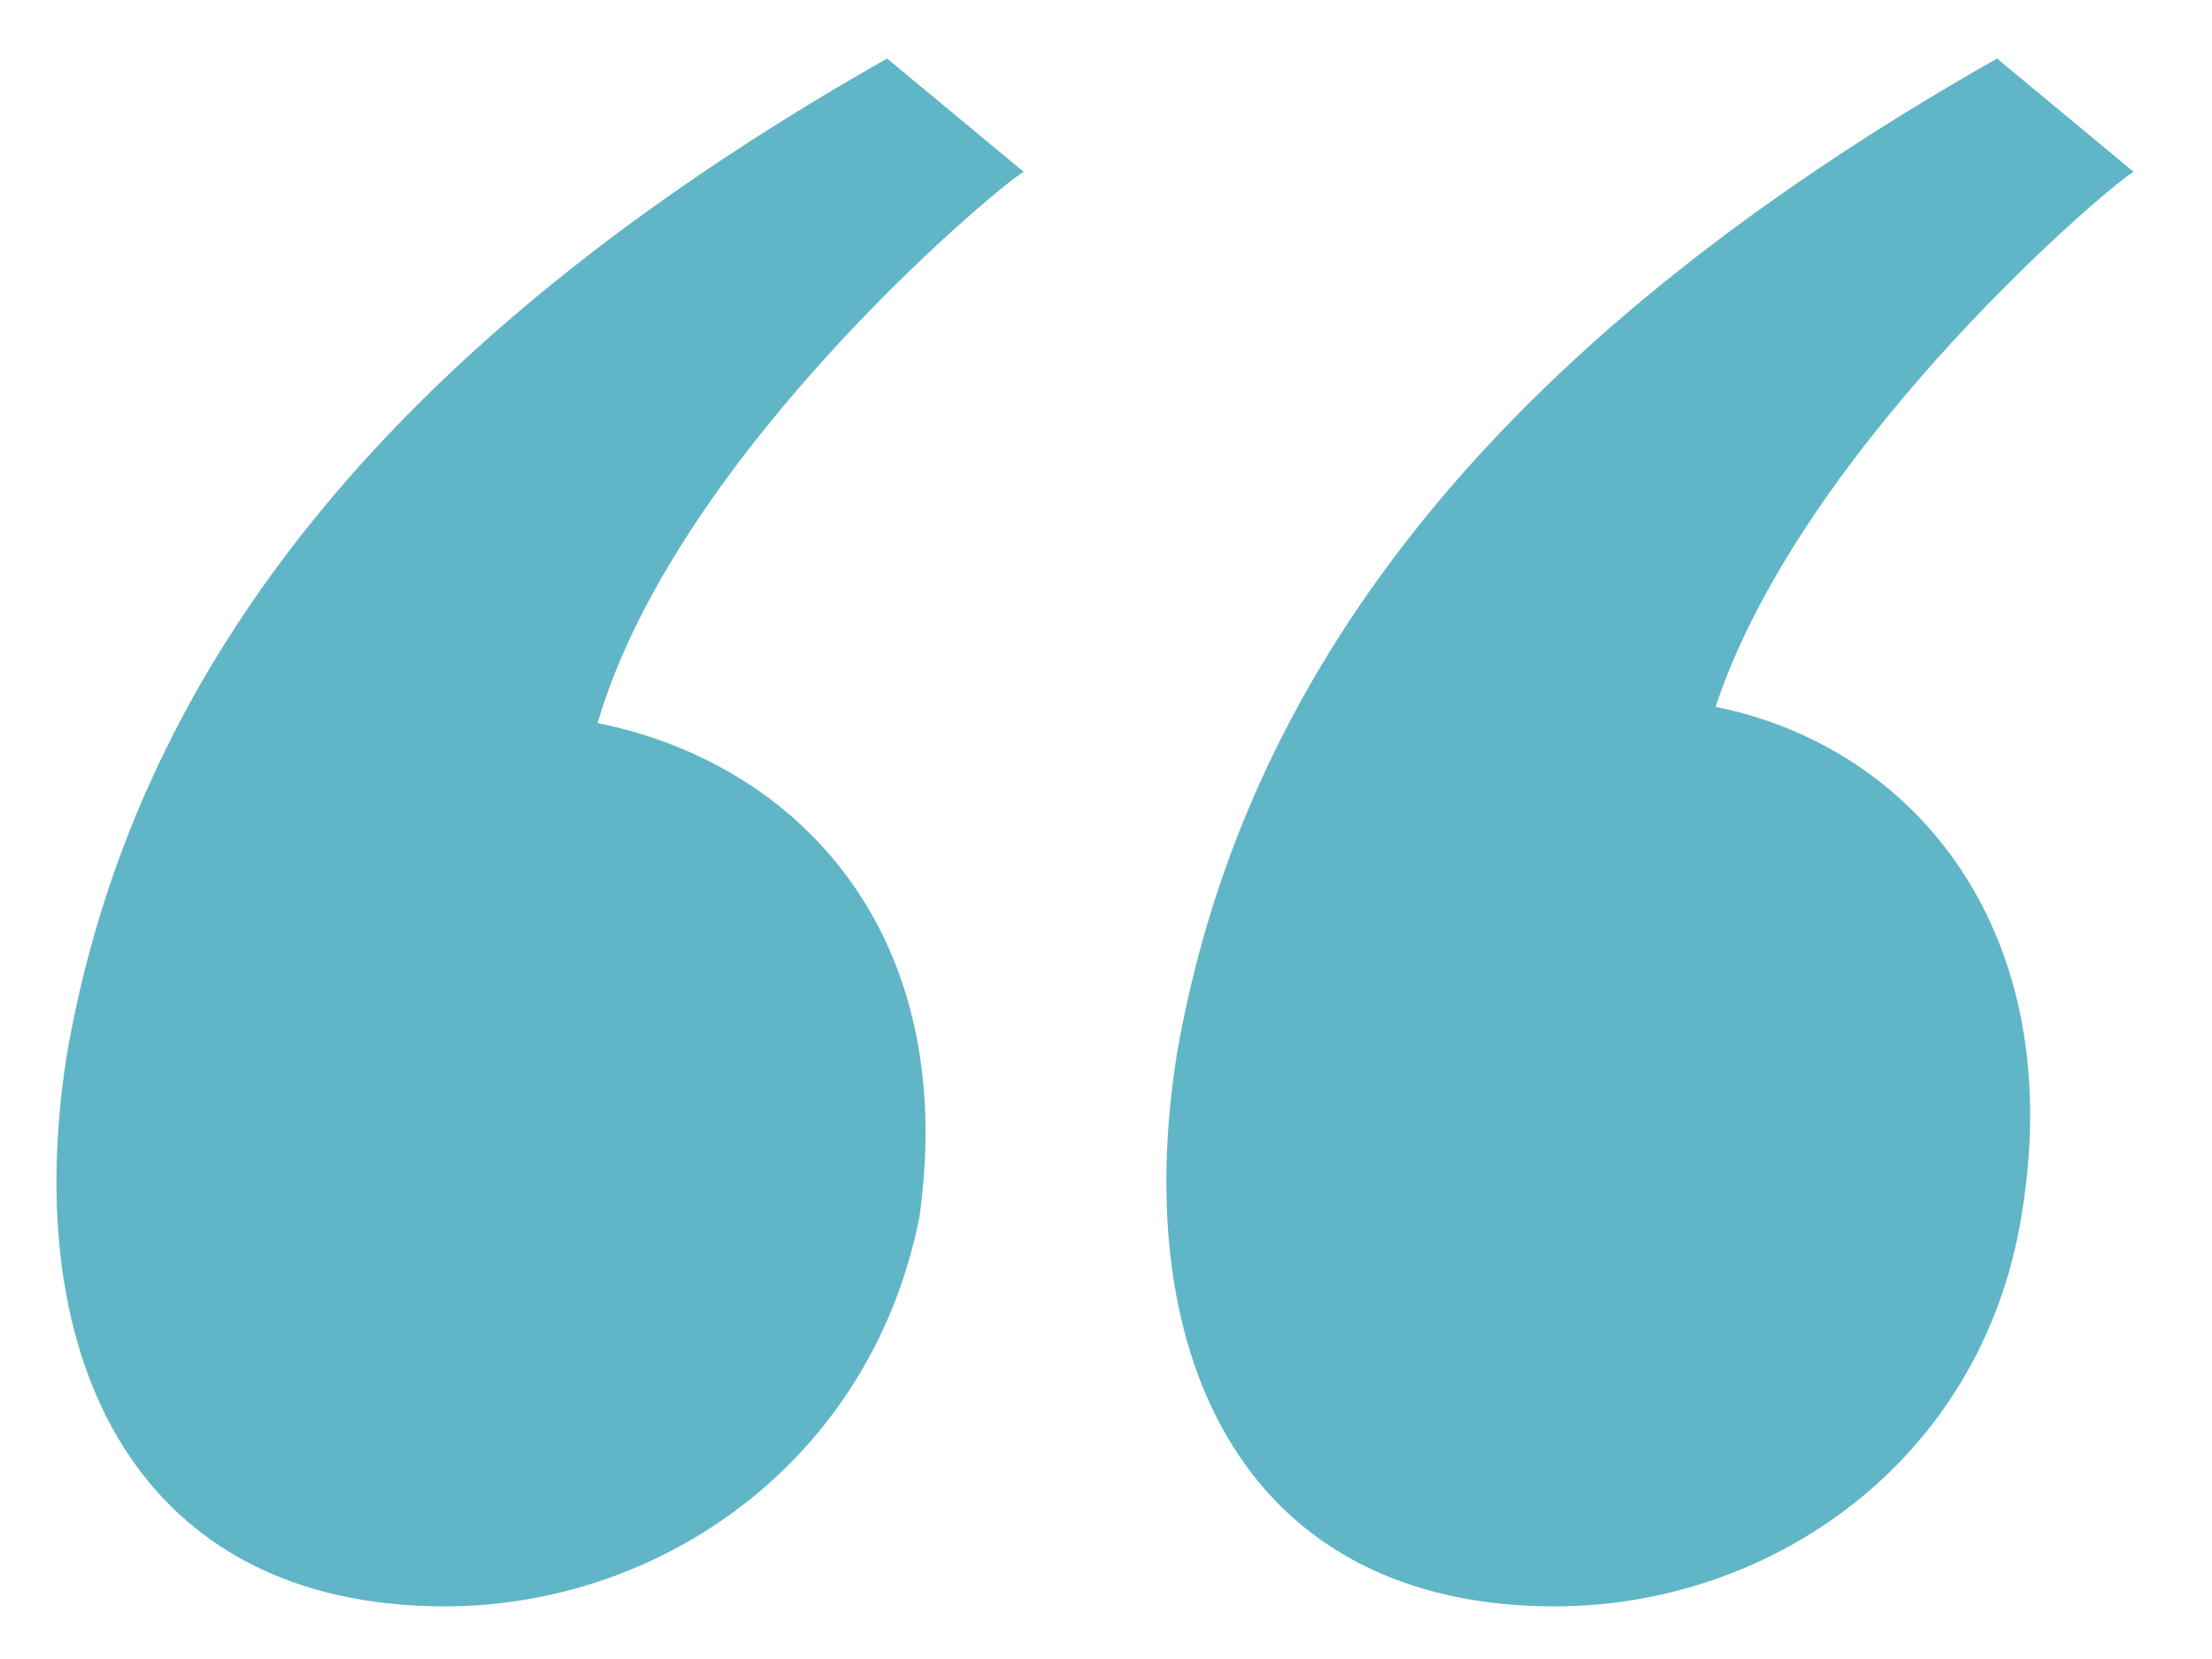 <svg width="24" height="18" viewBox="0 0 24 18" fill="none" xmlns="http://www.w3.org/2000/svg">
<path d="M11.109 1.866L9.625 0.635C4.041 3.801 1.423 7.406 0.724 11.45C0.201 14.791 1.51 17.429 4.826 17.429C7.182 17.429 9.451 15.846 9.975 13.209C10.411 10.131 8.666 8.285 6.484 7.845C7.357 4.856 11.022 1.866 11.109 1.866ZM18.614 7.669C19.574 4.768 23.064 1.866 23.151 1.866L21.668 0.635C16.083 3.801 13.465 7.406 12.767 11.45C12.243 14.791 13.552 17.429 16.868 17.429C19.225 17.429 21.494 15.846 21.93 13.209C22.453 10.131 20.795 8.109 18.614 7.669Z" fill="#60B6C6"/>
</svg>
